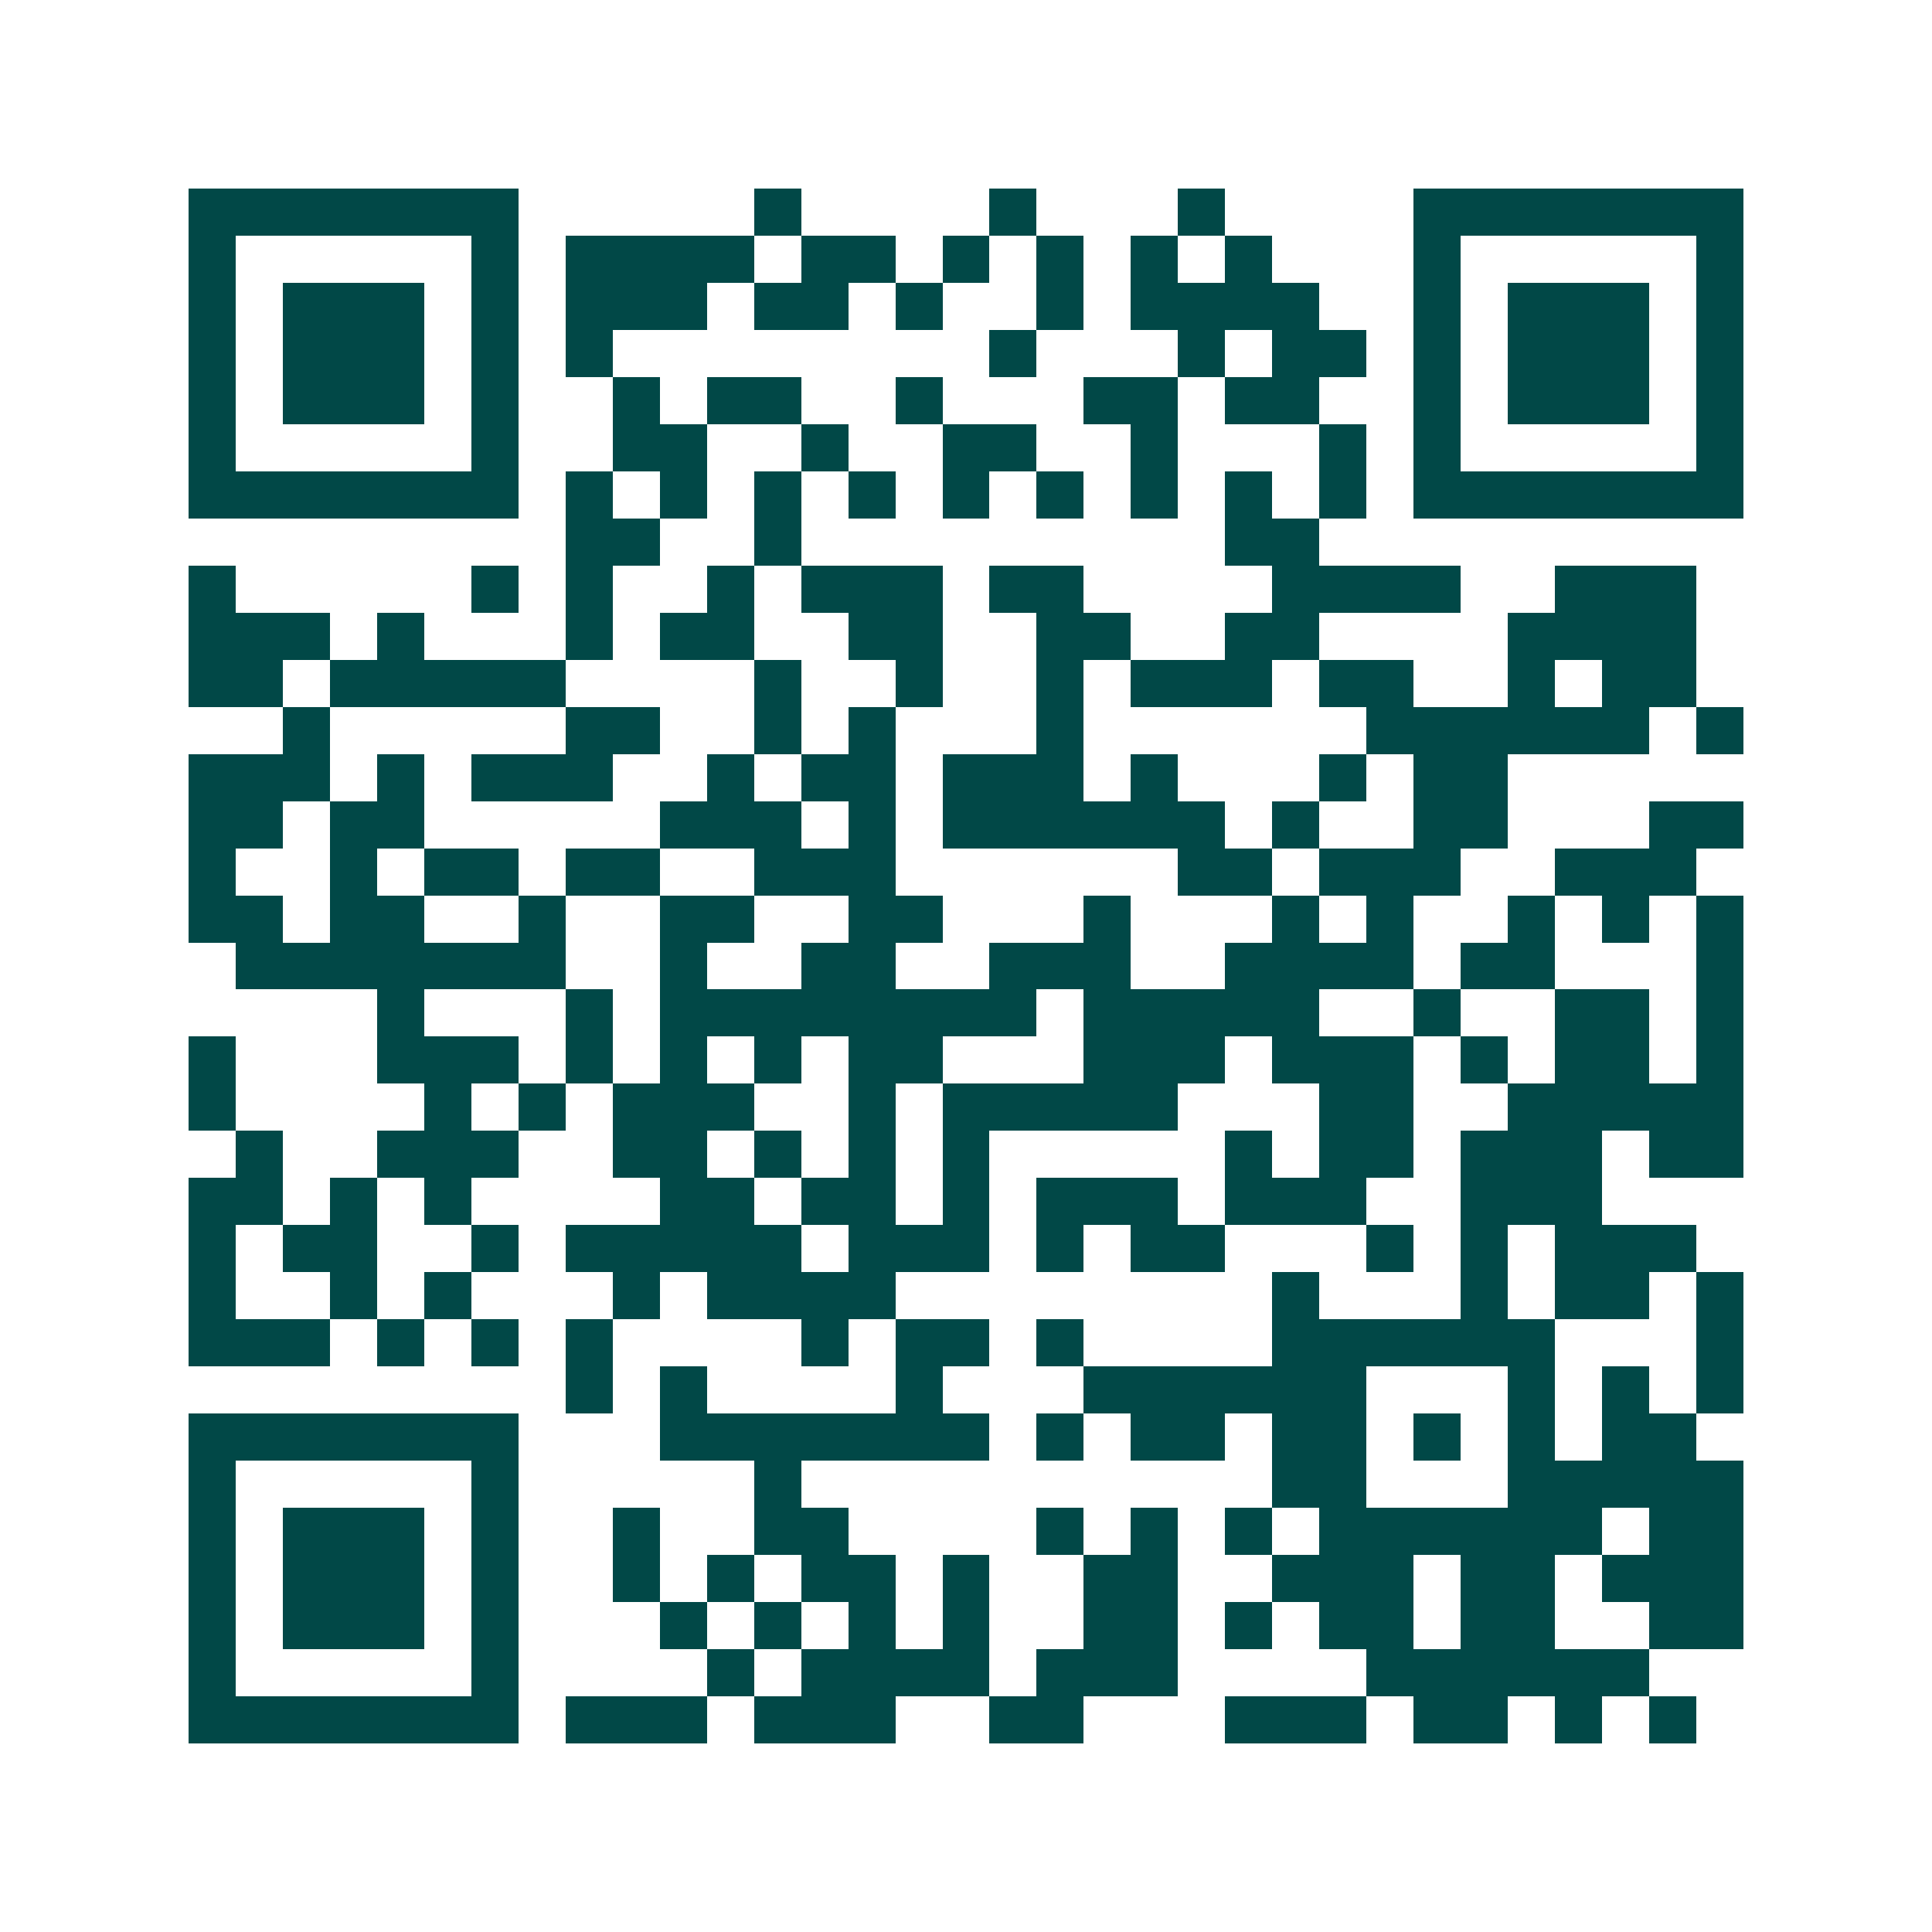 <svg xmlns="http://www.w3.org/2000/svg" width="200" height="200" viewBox="0 0 41 41" shape-rendering="crispEdges"><path fill="#ffffff" d="M0 0h41v41H0z"/><path stroke="#014847" d="M4 4.5h7m5 0h1m4 0h1m3 0h1m4 0h7M4 5.5h1m5 0h1m1 0h4m1 0h2m1 0h1m1 0h1m1 0h1m1 0h1m3 0h1m5 0h1M4 6.5h1m1 0h3m1 0h1m1 0h3m1 0h2m1 0h1m2 0h1m1 0h4m2 0h1m1 0h3m1 0h1M4 7.5h1m1 0h3m1 0h1m1 0h1m8 0h1m3 0h1m1 0h2m1 0h1m1 0h3m1 0h1M4 8.5h1m1 0h3m1 0h1m2 0h1m1 0h2m2 0h1m3 0h2m1 0h2m2 0h1m1 0h3m1 0h1M4 9.5h1m5 0h1m2 0h2m2 0h1m2 0h2m2 0h1m3 0h1m1 0h1m5 0h1M4 10.5h7m1 0h1m1 0h1m1 0h1m1 0h1m1 0h1m1 0h1m1 0h1m1 0h1m1 0h1m1 0h7M12 11.5h2m2 0h1m9 0h2M4 12.5h1m5 0h1m1 0h1m2 0h1m1 0h3m1 0h2m4 0h4m2 0h3M4 13.5h3m1 0h1m3 0h1m1 0h2m2 0h2m2 0h2m2 0h2m4 0h4M4 14.5h2m1 0h5m4 0h1m2 0h1m2 0h1m1 0h3m1 0h2m2 0h1m1 0h2M6 15.5h1m5 0h2m2 0h1m1 0h1m3 0h1m6 0h6m1 0h1M4 16.5h3m1 0h1m1 0h3m2 0h1m1 0h2m1 0h3m1 0h1m3 0h1m1 0h2M4 17.5h2m1 0h2m5 0h3m1 0h1m1 0h6m1 0h1m2 0h2m3 0h2M4 18.5h1m2 0h1m1 0h2m1 0h2m2 0h3m6 0h2m1 0h3m2 0h3M4 19.5h2m1 0h2m2 0h1m2 0h2m2 0h2m3 0h1m3 0h1m1 0h1m2 0h1m1 0h1m1 0h1M5 20.5h7m2 0h1m2 0h2m2 0h3m2 0h4m1 0h2m3 0h1M8 21.5h1m3 0h1m1 0h8m1 0h5m2 0h1m2 0h2m1 0h1M4 22.5h1m3 0h3m1 0h1m1 0h1m1 0h1m1 0h2m3 0h3m1 0h3m1 0h1m1 0h2m1 0h1M4 23.5h1m4 0h1m1 0h1m1 0h3m2 0h1m1 0h5m3 0h2m2 0h5M5 24.5h1m2 0h3m2 0h2m1 0h1m1 0h1m1 0h1m5 0h1m1 0h2m1 0h3m1 0h2M4 25.5h2m1 0h1m1 0h1m4 0h2m1 0h2m1 0h1m1 0h3m1 0h3m2 0h3M4 26.5h1m1 0h2m2 0h1m1 0h5m1 0h3m1 0h1m1 0h2m3 0h1m1 0h1m1 0h3M4 27.5h1m2 0h1m1 0h1m3 0h1m1 0h4m8 0h1m3 0h1m1 0h2m1 0h1M4 28.5h3m1 0h1m1 0h1m1 0h1m4 0h1m1 0h2m1 0h1m4 0h6m3 0h1M12 29.5h1m1 0h1m4 0h1m3 0h6m3 0h1m1 0h1m1 0h1M4 30.5h7m3 0h7m1 0h1m1 0h2m1 0h2m1 0h1m1 0h1m1 0h2M4 31.5h1m5 0h1m5 0h1m10 0h2m3 0h5M4 32.5h1m1 0h3m1 0h1m2 0h1m2 0h2m4 0h1m1 0h1m1 0h1m1 0h6m1 0h2M4 33.5h1m1 0h3m1 0h1m2 0h1m1 0h1m1 0h2m1 0h1m2 0h2m2 0h3m1 0h2m1 0h3M4 34.5h1m1 0h3m1 0h1m3 0h1m1 0h1m1 0h1m1 0h1m2 0h2m1 0h1m1 0h2m1 0h2m2 0h2M4 35.5h1m5 0h1m4 0h1m1 0h4m1 0h3m4 0h6M4 36.5h7m1 0h3m1 0h3m2 0h2m3 0h3m1 0h2m1 0h1m1 0h1"/></svg>

